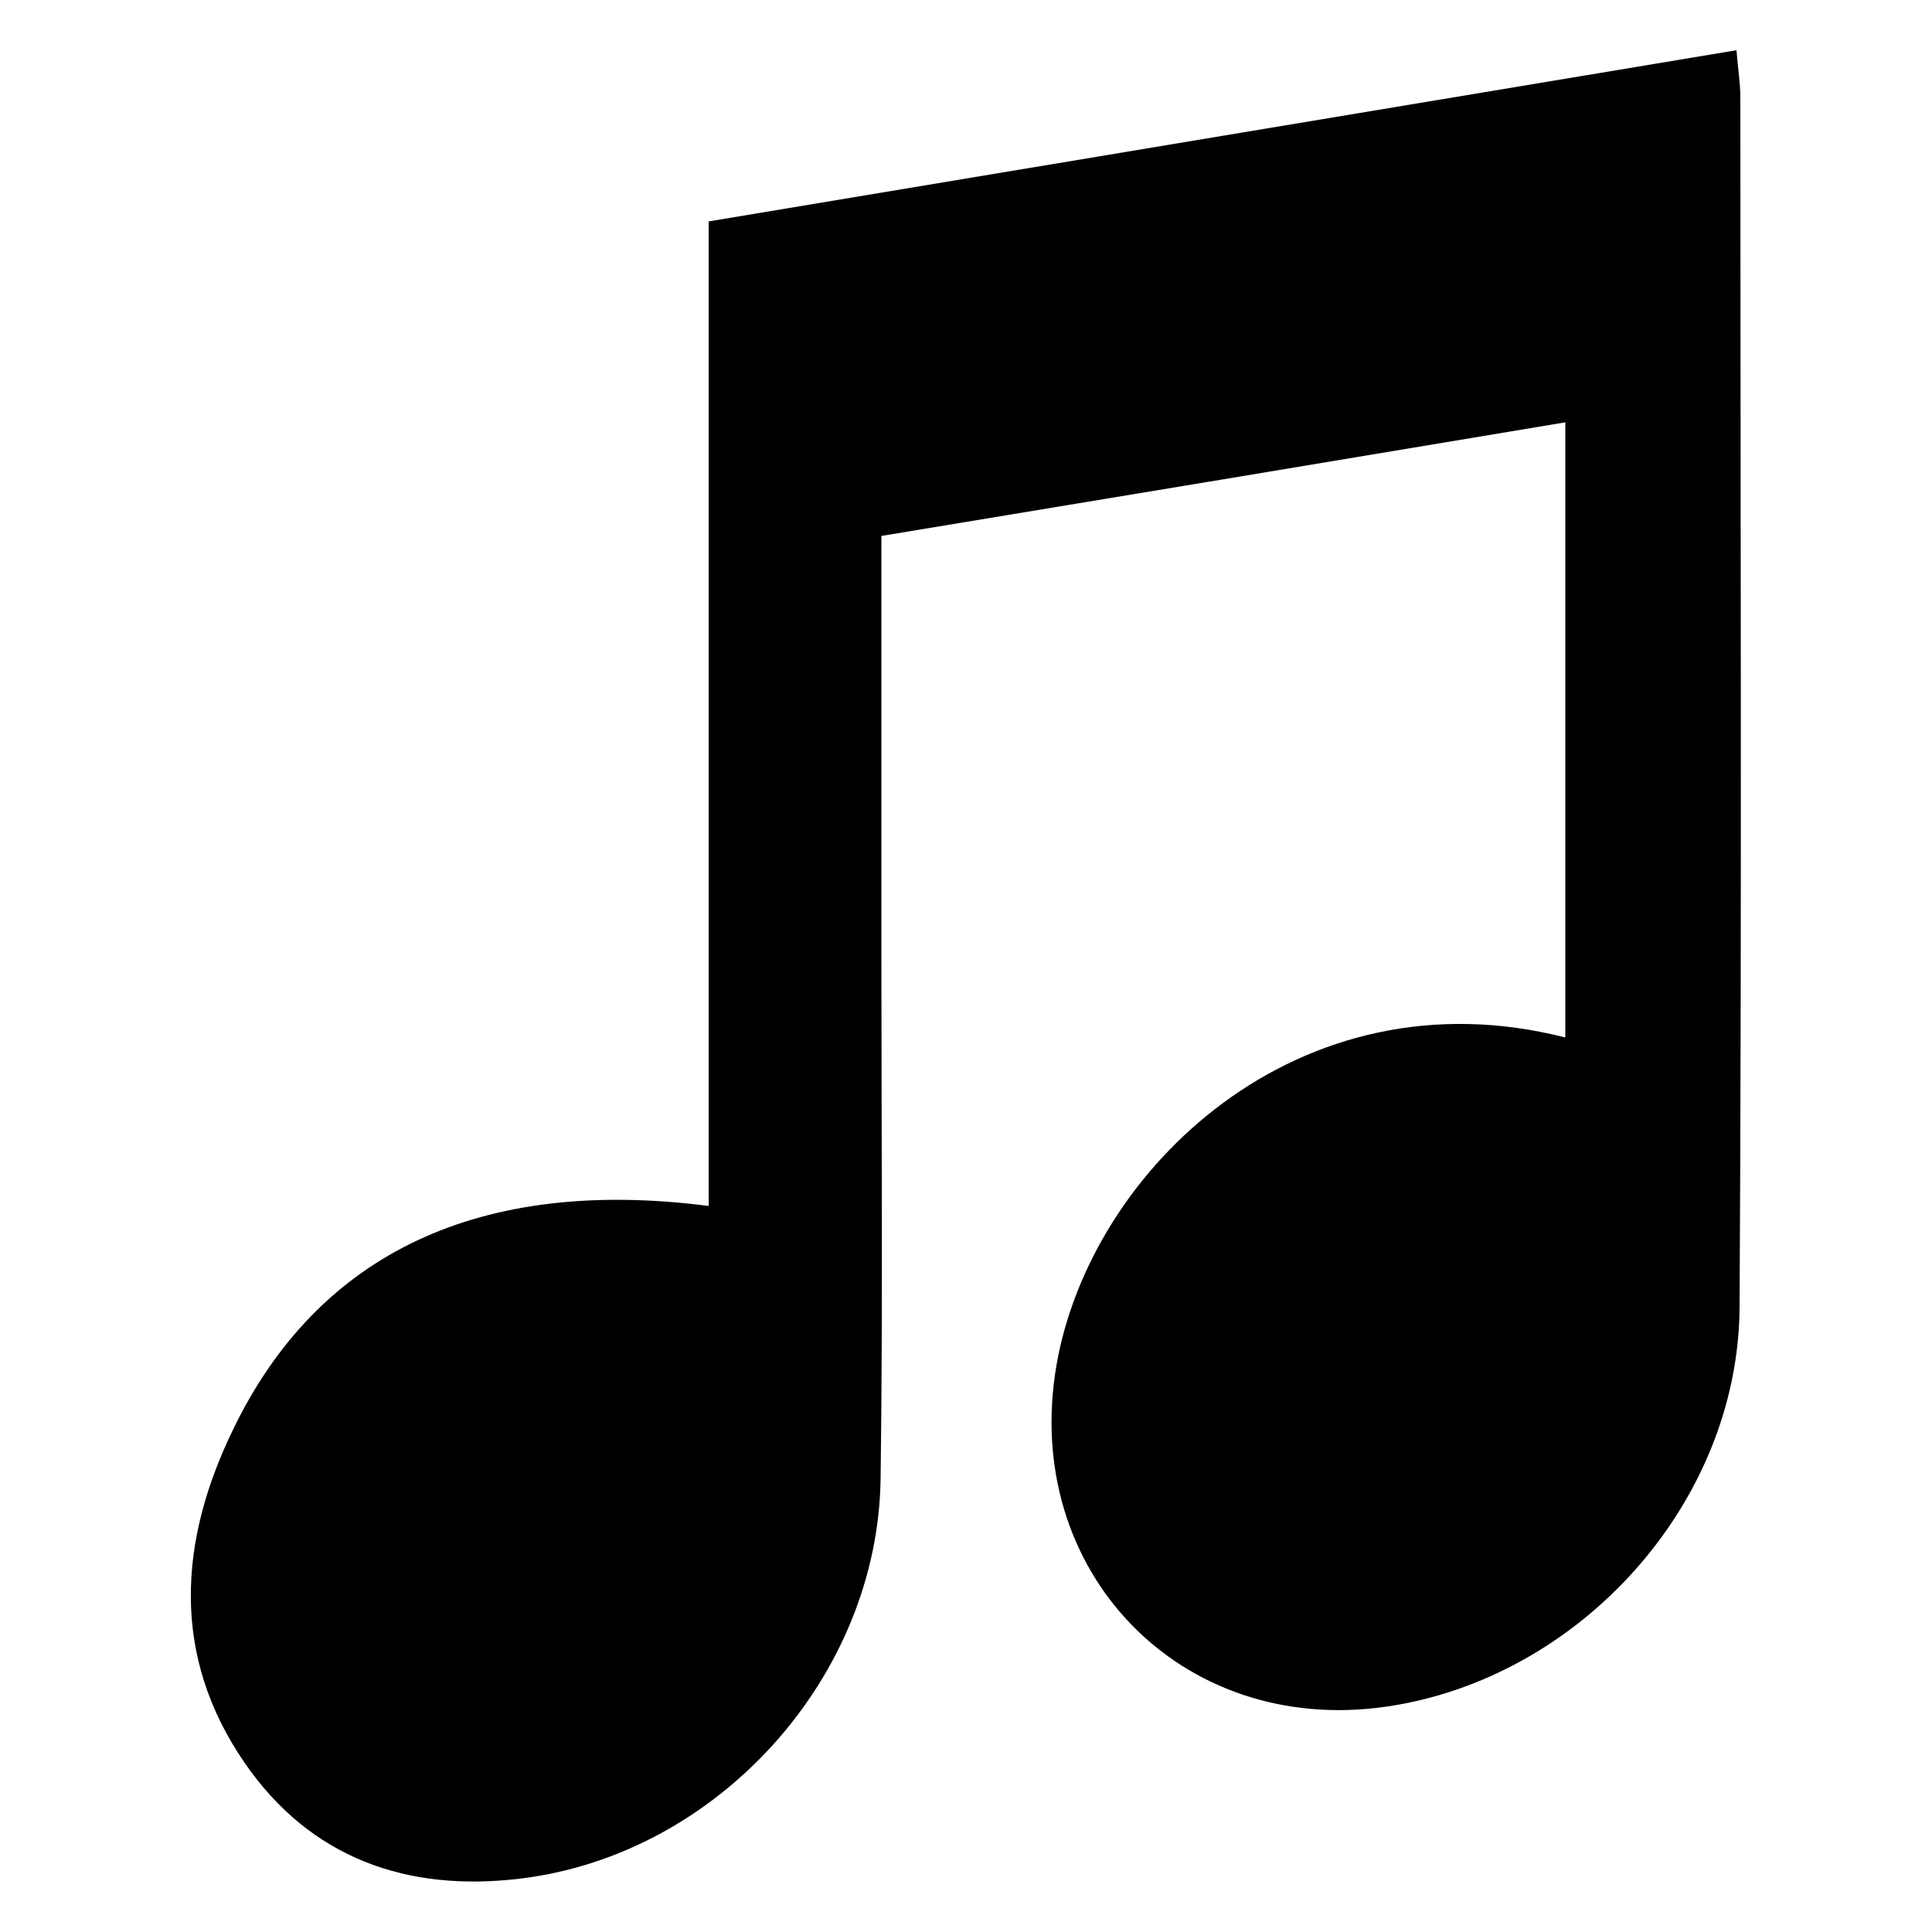 <?xml version="1.0" encoding="utf-8"?>
<!-- Generator: Adobe Illustrator 21.0.2, SVG Export Plug-In . SVG Version: 6.00 Build 0)  -->
<svg version="1.1" id="Ebene_1" xmlns="http://www.w3.org/2000/svg" xmlns:xlink="http://www.w3.org/1999/xlink" x="0px" y="0px"
	 viewBox="0 0 500 500" style="enable-background:new 0 0 500 500;" xml:space="preserve">
<g>
	<path d="M405.1,268.5c0-53.5,0-105.8,0-159.2c-59.3,9.9-117.6,19.6-177,29.4c0,37,0,72.7,0,108.5c0,45.1,0.4,90.2-0.2,135.3
		c-0.6,51.6-42.2,97.6-93.4,103.7c-29.2,3.5-54.2-5.3-71.2-30c-19-27.6-17.1-57.2-3-86.2c22.1-45.8,64-65.5,123.1-57.9
		c0-84.6,0-169.1,0-254.8C272.7,42.4,360.6,27.8,449.4,13c0.4,5,1,8.6,1,12.2c0,104.4,0.4,208.8-0.2,313.1
		c-0.3,50.8-41.4,96.2-91.6,103.4c-53.2,7.6-94.3-35.3-85.2-88.3C282.1,302.7,336.2,250.9,405.1,268.5z"/>
</g>
</svg>
